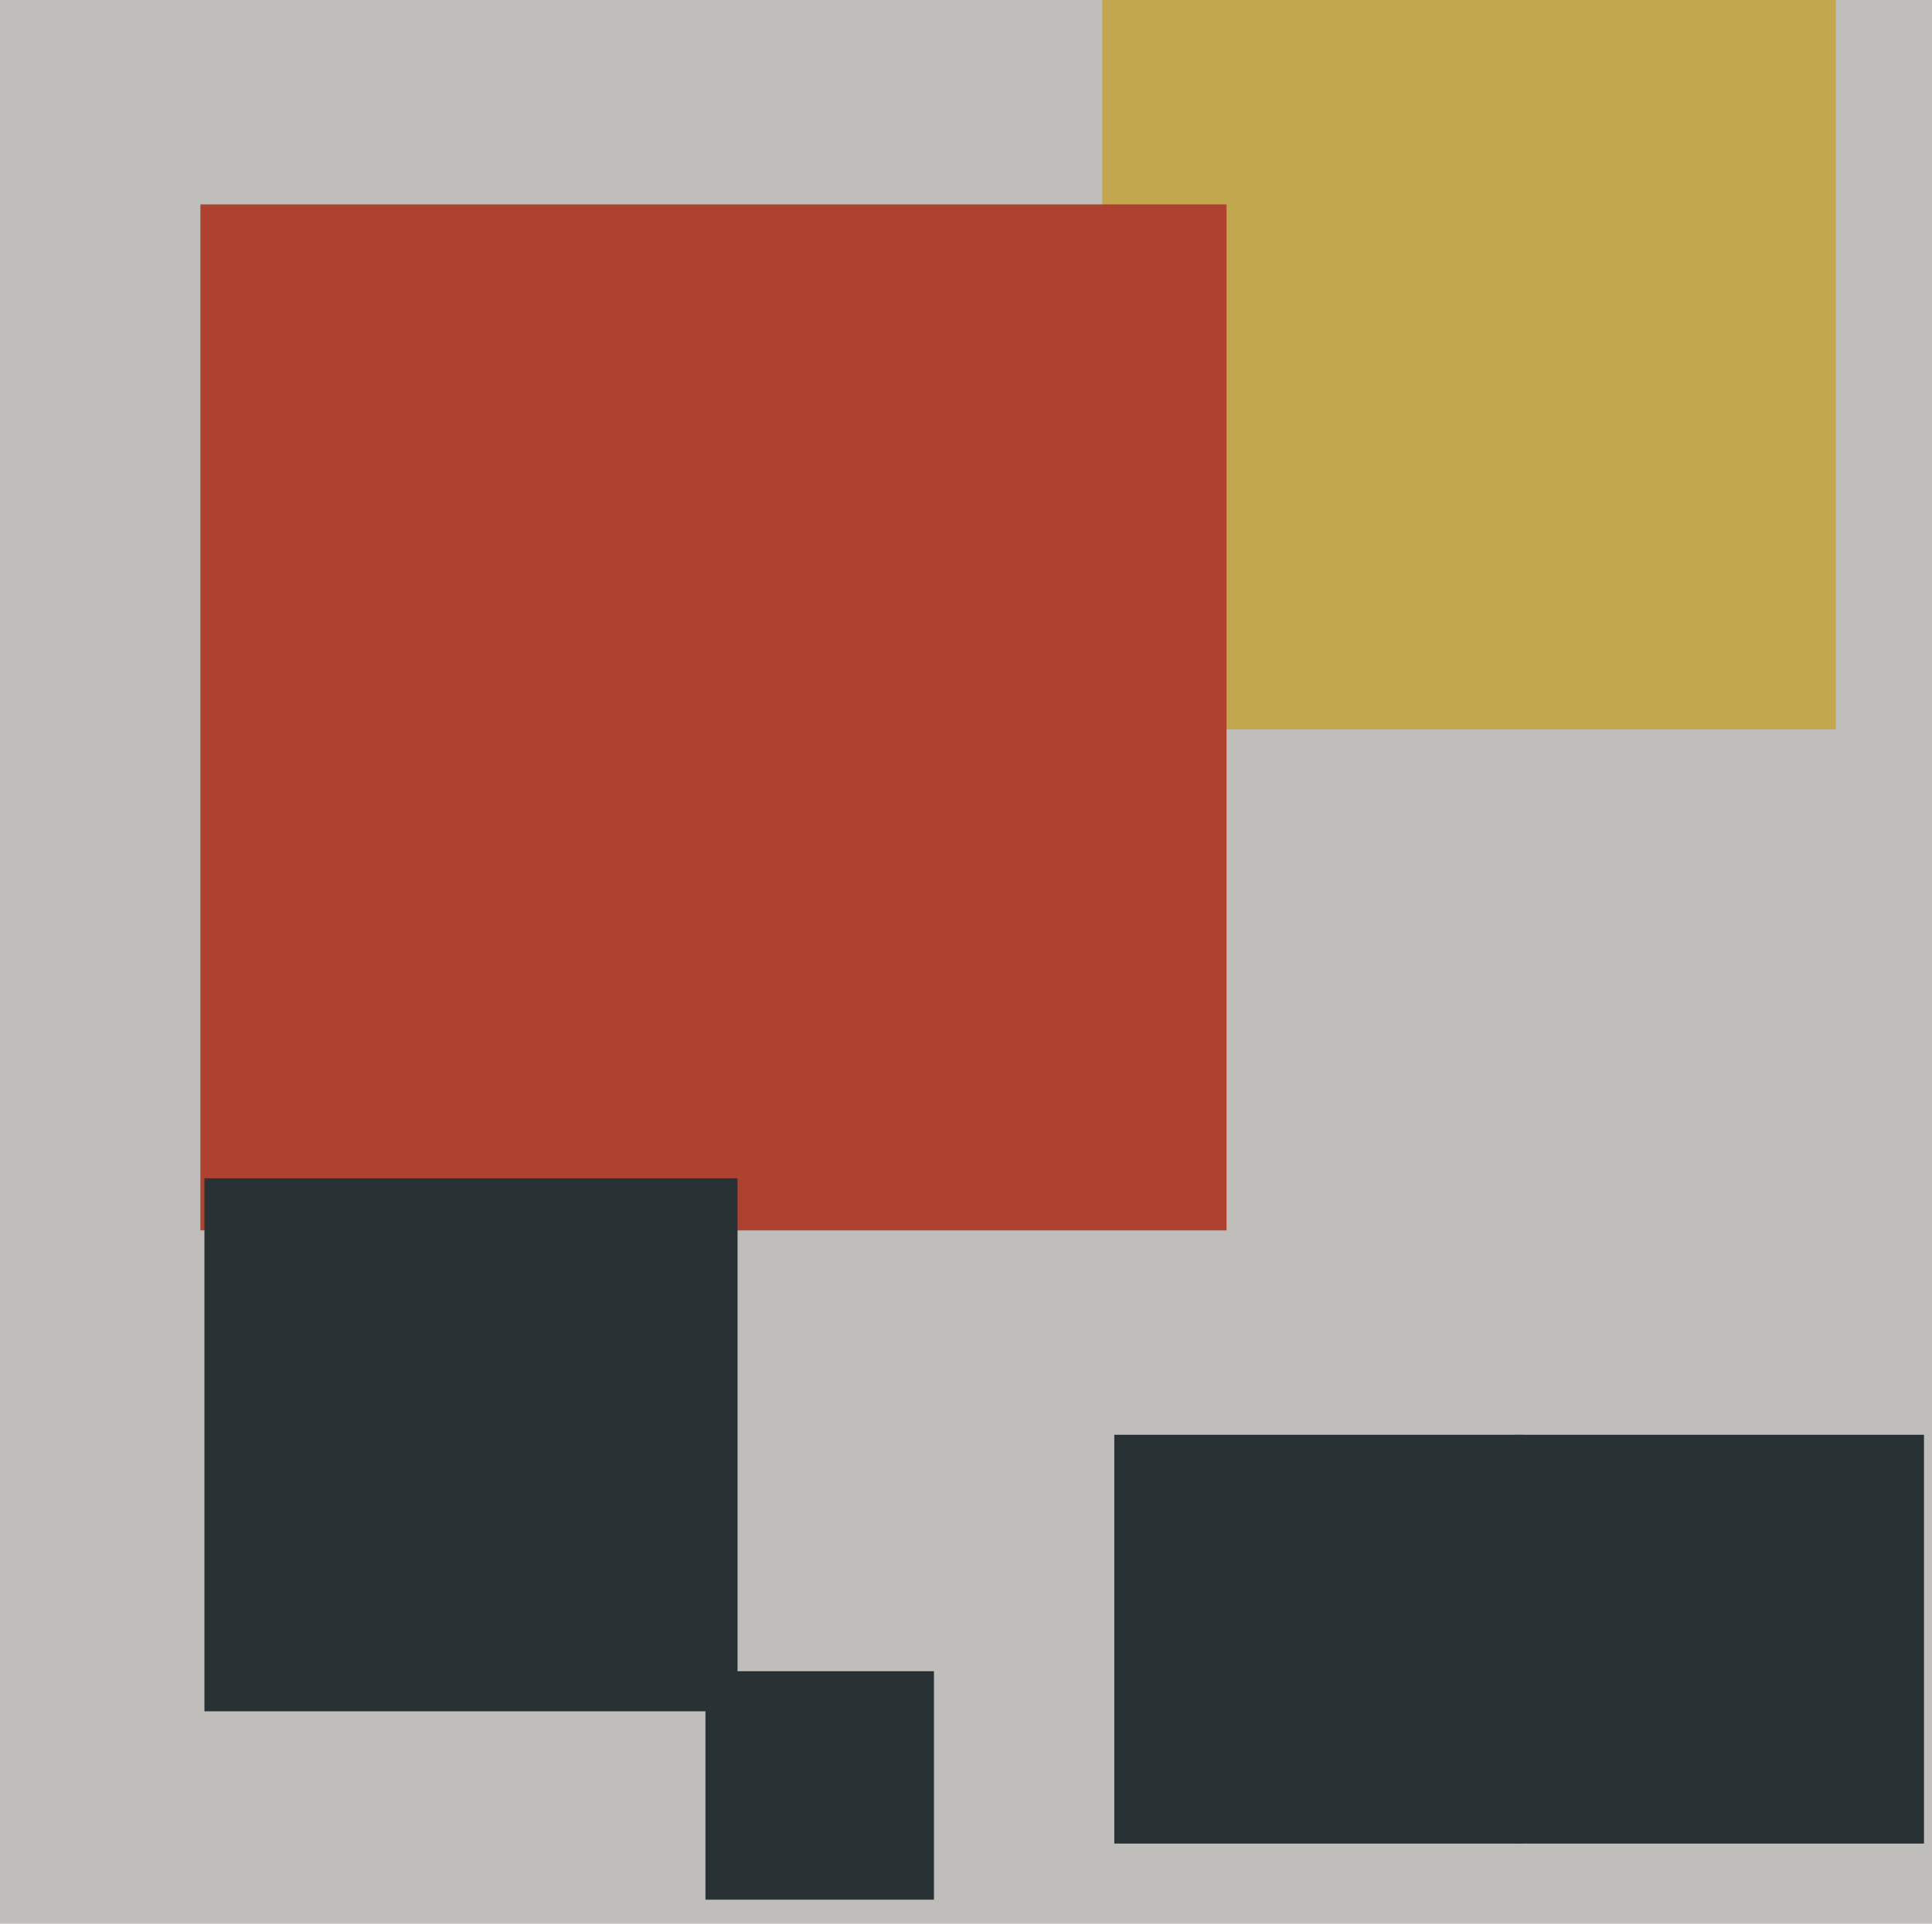 <svg xmlns="http://www.w3.org/2000/svg" width="482px" height="480px">
  <rect width="482" height="480" fill="rgb(191,190,187)"/>
  <rect x="275" y="-1" width="183" height="183" fill="rgb(195,167,78)"/>
  <rect x="50" y="51" width="256" height="256" fill="rgb(172,66,47)"/>
  <rect x="51" y="294" width="133" height="133" fill="rgb(40,50,53)"/>
  <rect x="176" y="417" width="57" height="57" fill="rgb(40,50,53)"/>
  <rect x="378" y="358" width="102" height="102" fill="rgb(40,50,53)"/>
  <rect x="278" y="358" width="102" height="102" fill="rgb(40,50,53)"/>
</svg>